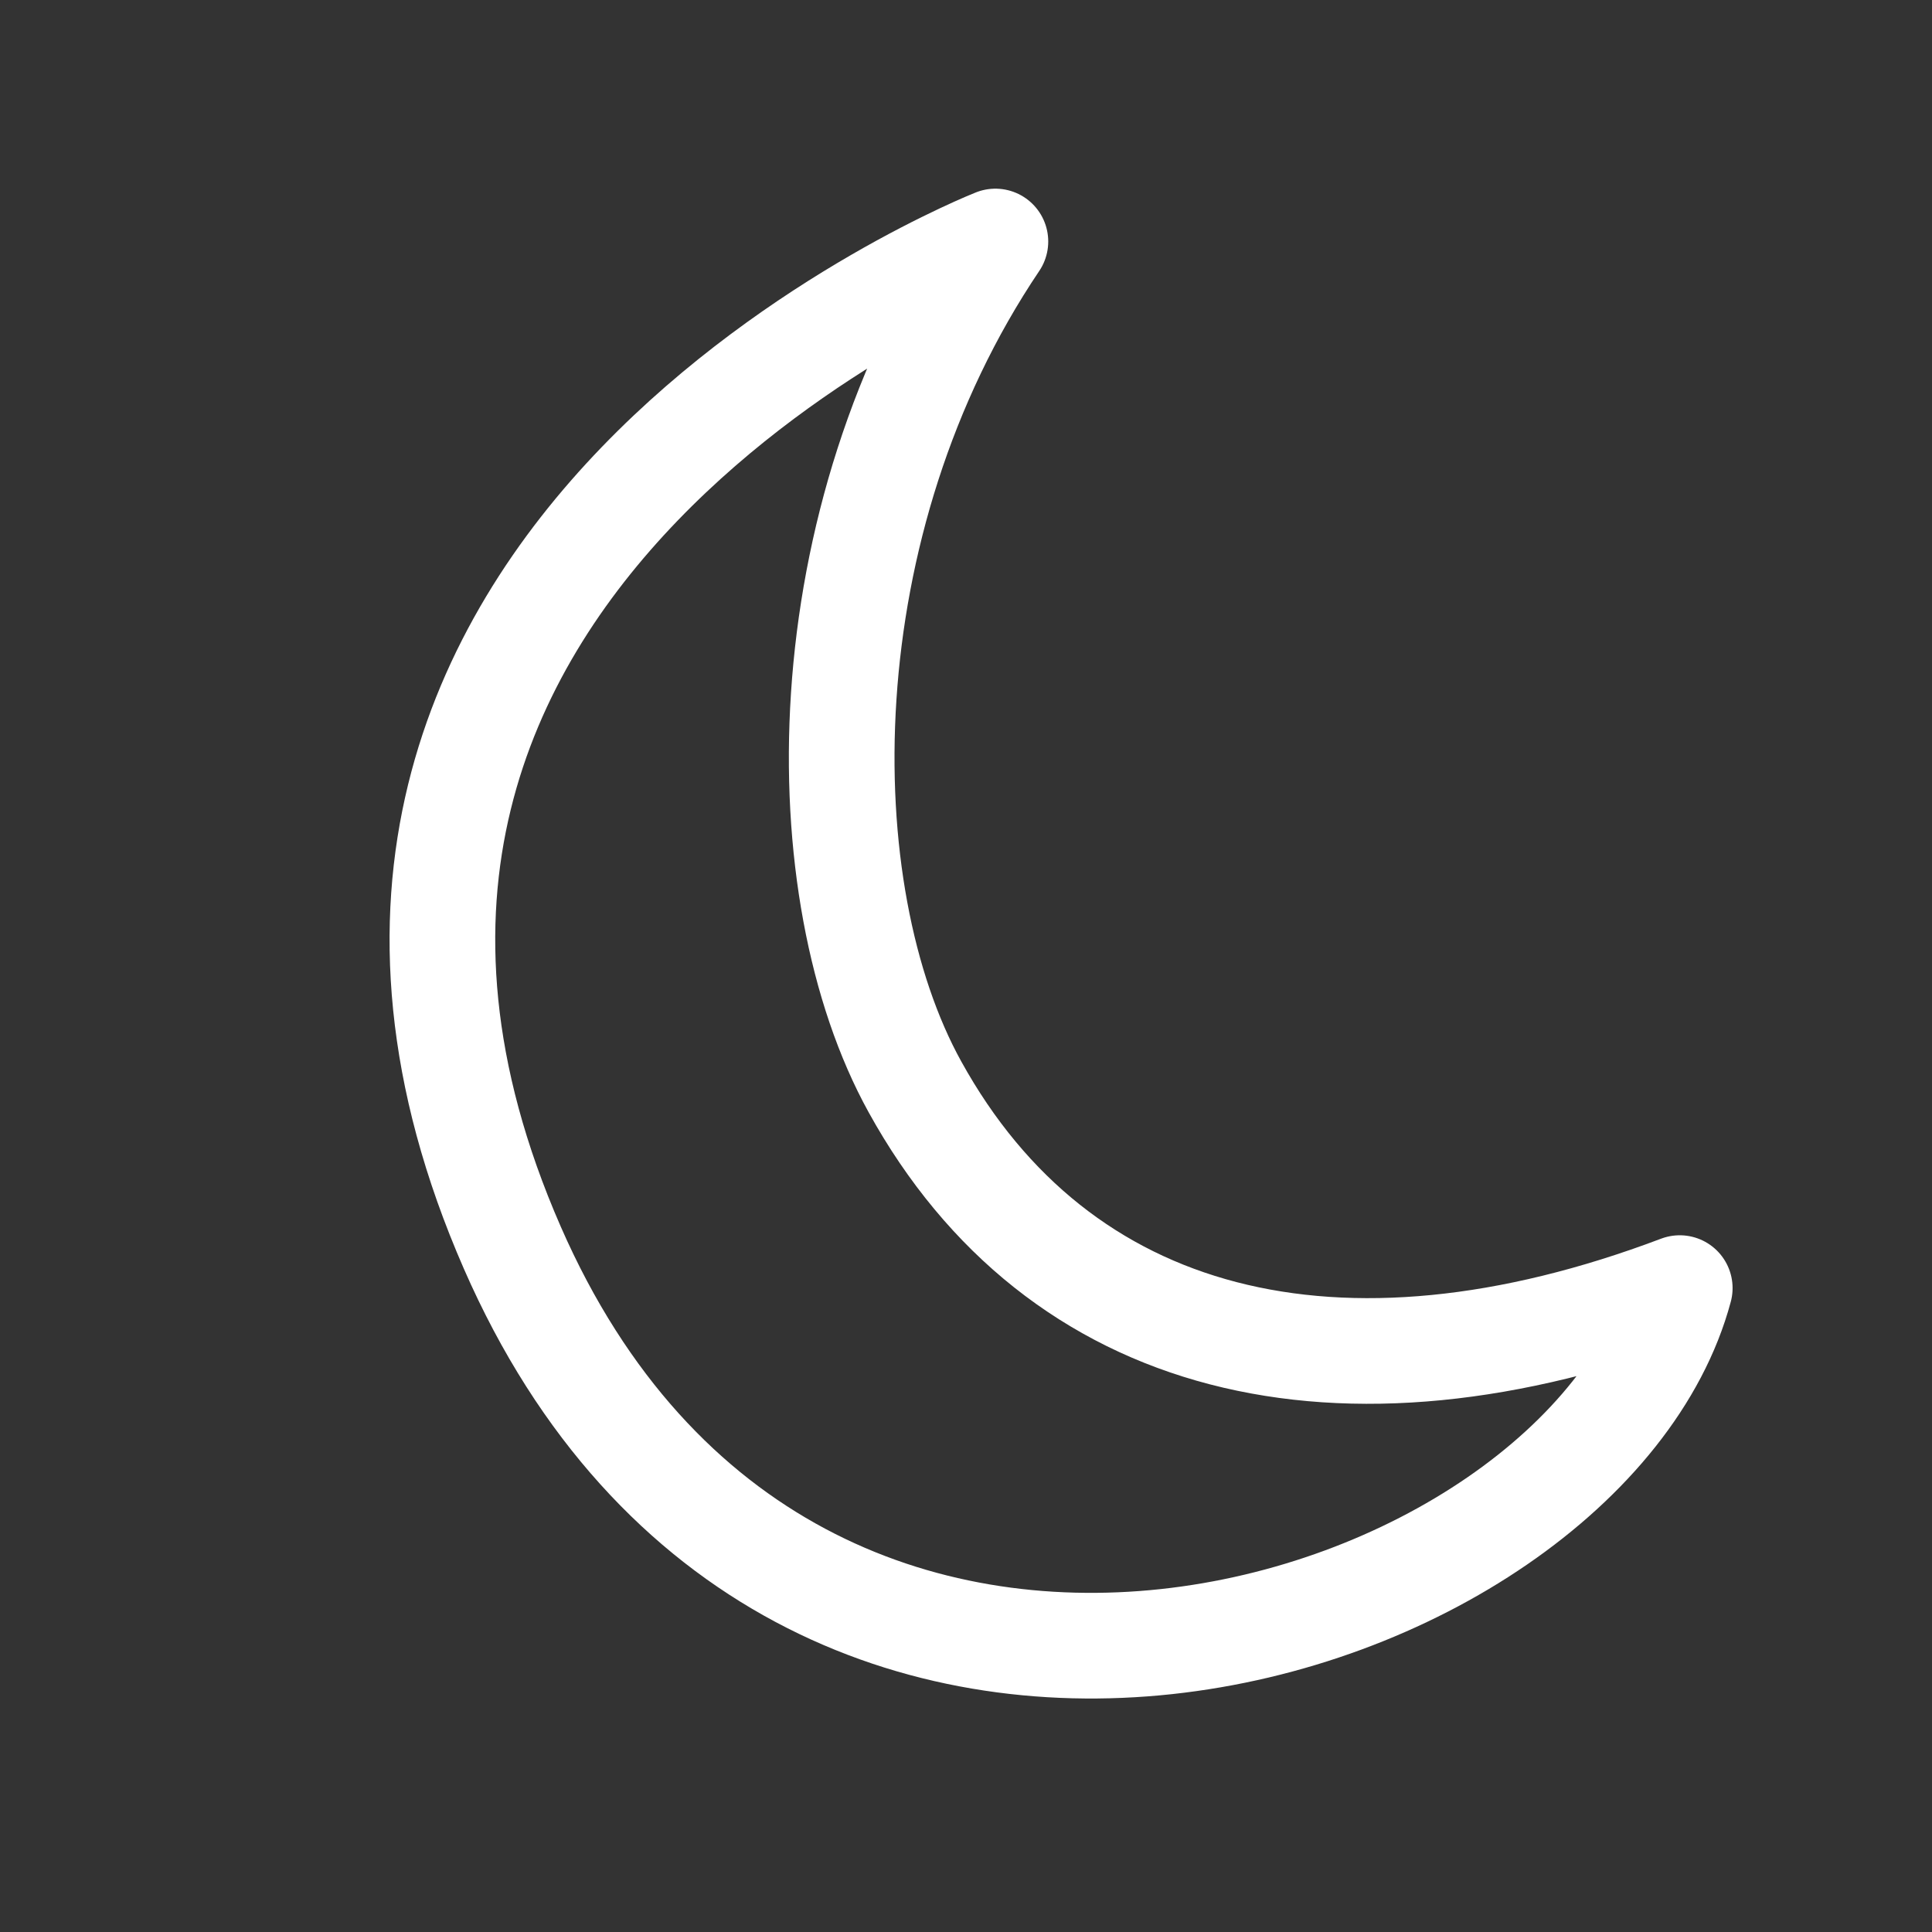 <?xml version="1.0" encoding="utf-8"?>
<!-- Generator: Adobe Illustrator 16.0.3, SVG Export Plug-In . SVG Version: 6.00 Build 0)  -->
<svg version="1.1" id="Ebene_1" xmlns="http://www.w3.org/2000/svg" xmlns:xlink="http://www.w3.org/1999/xlink" x="0px" y="0px"
	 width="32px" height="32px" viewBox="0 0 32 32" enable-background="new 0 0 32 32" xml:space="preserve">
<rect x="0" y="0" width="32" height="32" fill="#333333" stroke="none"/>
<path fill="none" stroke="#FFFFFF" stroke-width="1.75" stroke-linecap="round" stroke-linejoin="round" stroke-miterlimit="10" d="
	M16.487,4c0,0-13.042,5.145-8.001,16.667c4.668,10.668,17.77,6.505,19.336,0.668c-5.647,2.135-10.293,0.97-12.668-3.334
	C13.364,14.761,13.355,8.651,16.487,4z"/>
</svg>
